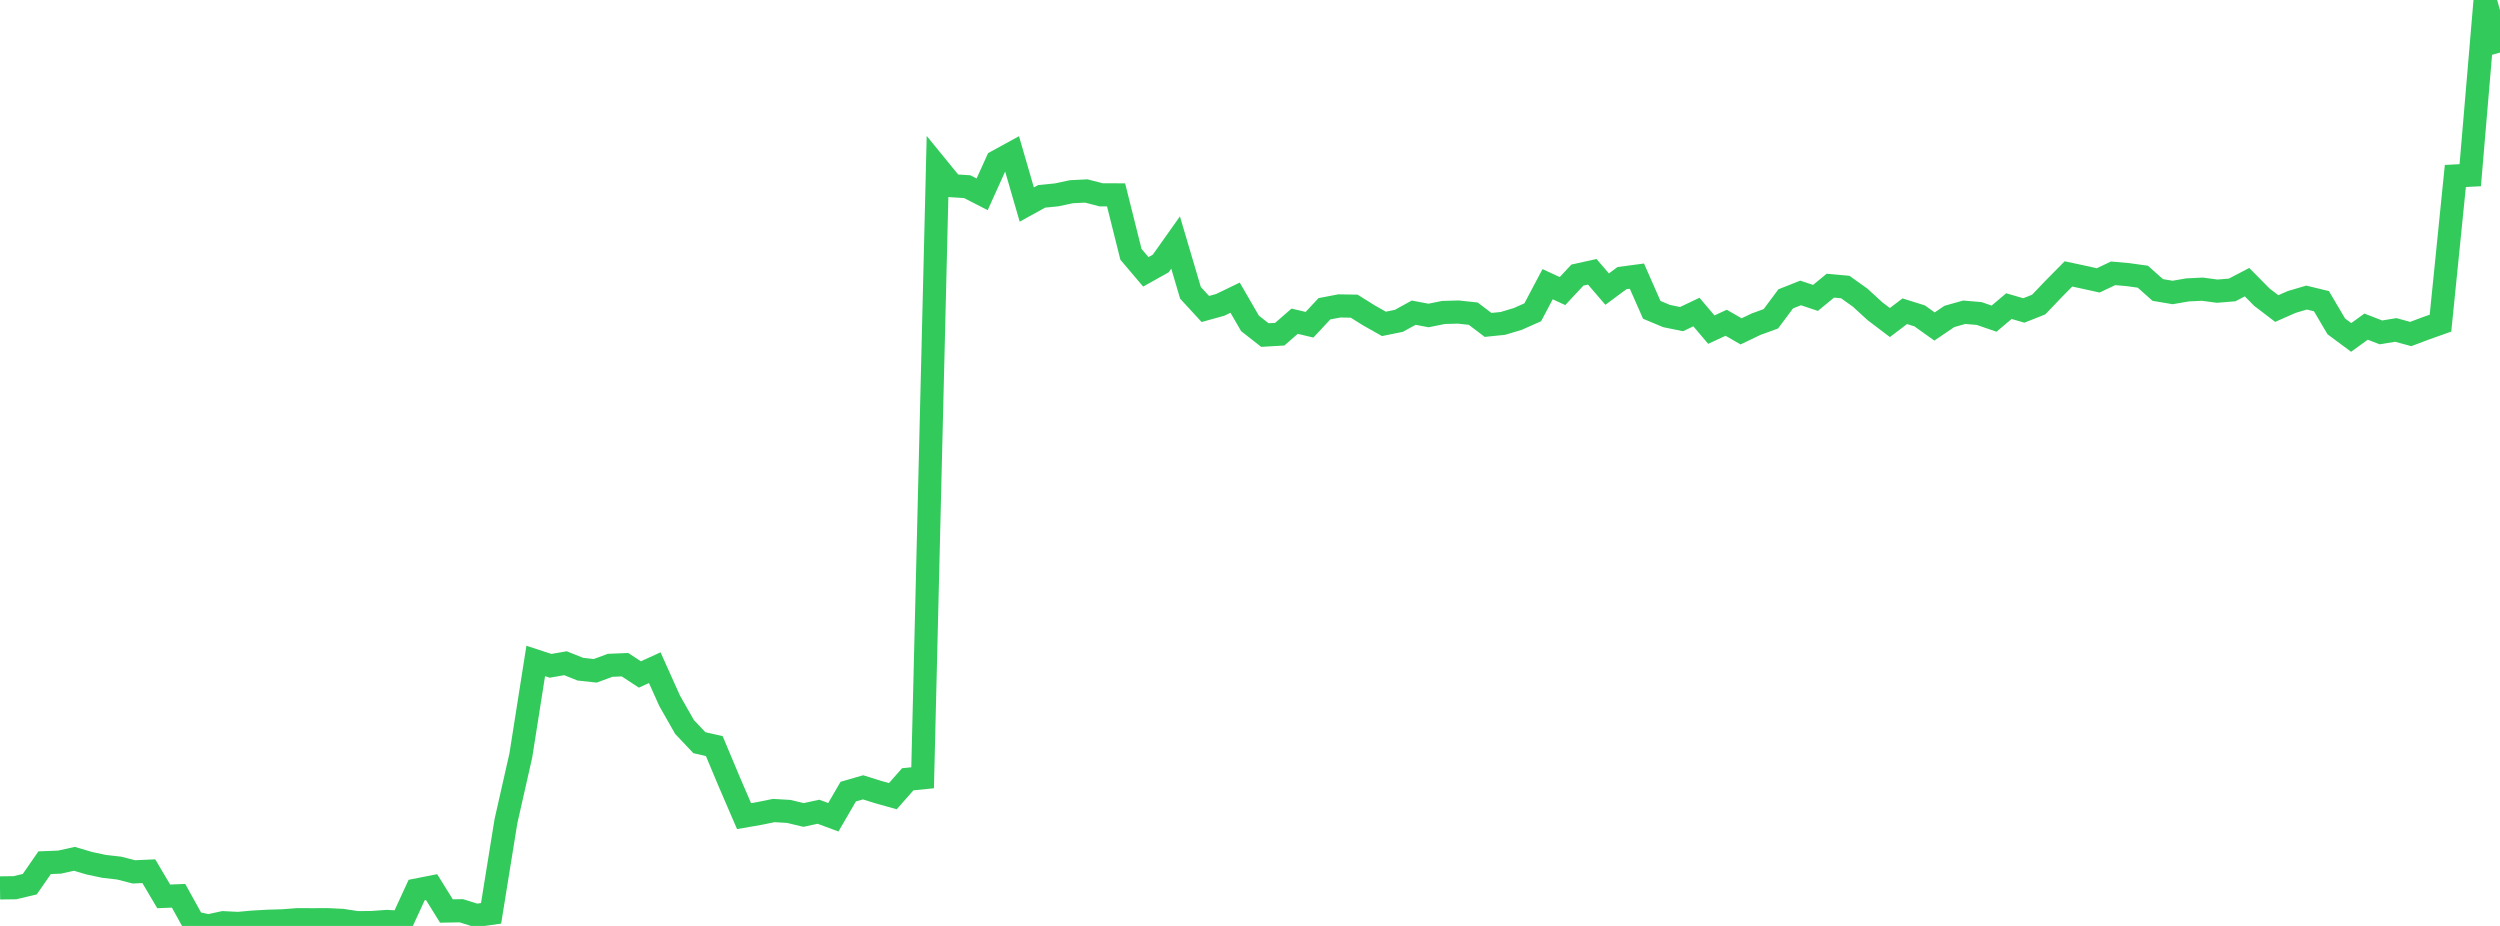 <?xml version="1.0" standalone="no"?>
<!DOCTYPE svg PUBLIC "-//W3C//DTD SVG 1.1//EN" "http://www.w3.org/Graphics/SVG/1.1/DTD/svg11.dtd">

<svg width="135" height="50" viewBox="0 0 135 50" preserveAspectRatio="none" 
  xmlns="http://www.w3.org/2000/svg"
  xmlns:xlink="http://www.w3.org/1999/xlink">


<polyline points="0.0, 47.947 0.804, 47.937 1.607, 47.746 2.411, 46.586 3.214, 46.555 4.018, 46.376 4.821, 46.614 5.625, 46.785 6.429, 46.876 7.232, 47.081 8.036, 47.045 8.839, 48.404 9.643, 48.372 10.446, 49.823 11.25, 50.0 12.054, 49.826 12.857, 49.866 13.661, 49.793 14.464, 49.748 15.268, 49.724 16.071, 49.663 16.875, 49.667 17.679, 49.662 18.482, 49.701 19.286, 49.824 20.089, 49.817 20.893, 49.758 21.696, 49.805 22.5, 48.06 23.304, 47.902 24.107, 49.194 24.911, 49.18 25.714, 49.433 26.518, 49.32 27.321, 44.345 28.125, 40.793 28.929, 35.693 29.732, 35.954 30.536, 35.814 31.339, 36.136 32.143, 36.224 32.946, 35.927 33.75, 35.894 34.554, 36.421 35.357, 36.055 36.161, 37.844 36.964, 39.256 37.768, 40.106 38.571, 40.289 39.375, 42.206 40.179, 44.071 40.982, 43.932 41.786, 43.769 42.589, 43.816 43.393, 44.008 44.196, 43.834 45.0, 44.132 45.804, 42.748 46.607, 42.516 47.411, 42.768 48.214, 42.993 49.018, 42.081 49.821, 42 50.625, 9.044 51.429, 10.029 52.232, 10.081 53.036, 10.493 53.839, 8.717 54.643, 8.277 55.446, 11.046 56.25, 10.603 57.054, 10.523 57.857, 10.353 58.661, 10.313 59.464, 10.521 60.268, 10.523 61.071, 13.732 61.875, 14.679 62.679, 14.229 63.482, 13.096 64.286, 15.813 65.089, 16.685 65.893, 16.462 66.696, 16.074 67.5, 17.463 68.304, 18.093 69.107, 18.046 69.911, 17.345 70.714, 17.536 71.518, 16.674 72.321, 16.52 73.125, 16.533 73.929, 17.036 74.732, 17.489 75.536, 17.326 76.339, 16.885 77.143, 17.036 77.946, 16.873 78.75, 16.851 79.554, 16.937 80.357, 17.546 81.161, 17.463 81.964, 17.221 82.768, 16.864 83.571, 15.347 84.375, 15.718 85.179, 14.855 85.982, 14.677 86.786, 15.612 87.589, 15.018 88.393, 14.911 89.196, 16.732 90.0, 17.068 90.804, 17.232 91.607, 16.85 92.411, 17.8 93.214, 17.429 94.018, 17.893 94.821, 17.509 95.625, 17.216 96.429, 16.138 97.232, 15.819 98.036, 16.087 98.839, 15.427 99.643, 15.499 100.446, 16.072 101.25, 16.808 102.054, 17.417 102.857, 16.806 103.661, 17.058 104.464, 17.631 105.268, 17.087 106.071, 16.861 106.875, 16.93 107.679, 17.207 108.482, 16.53 109.286, 16.765 110.089, 16.446 110.893, 15.605 111.696, 14.792 112.5, 14.963 113.304, 15.141 114.107, 14.759 114.911, 14.83 115.714, 14.942 116.518, 15.658 117.321, 15.794 118.125, 15.655 118.929, 15.616 119.732, 15.723 120.536, 15.657 121.339, 15.237 122.143, 16.049 122.946, 16.661 123.75, 16.307 124.554, 16.069 125.357, 16.263 126.161, 17.626 126.964, 18.221 127.768, 17.638 128.571, 17.949 129.375, 17.817 130.179, 18.037 130.982, 17.735 131.786, 17.45 132.589, 9.503 133.393, 9.461 134.196, 0.0 135.0, 2.838" fill="none" stroke="#32ca5b" stroke-width="1.25"/>

</svg>